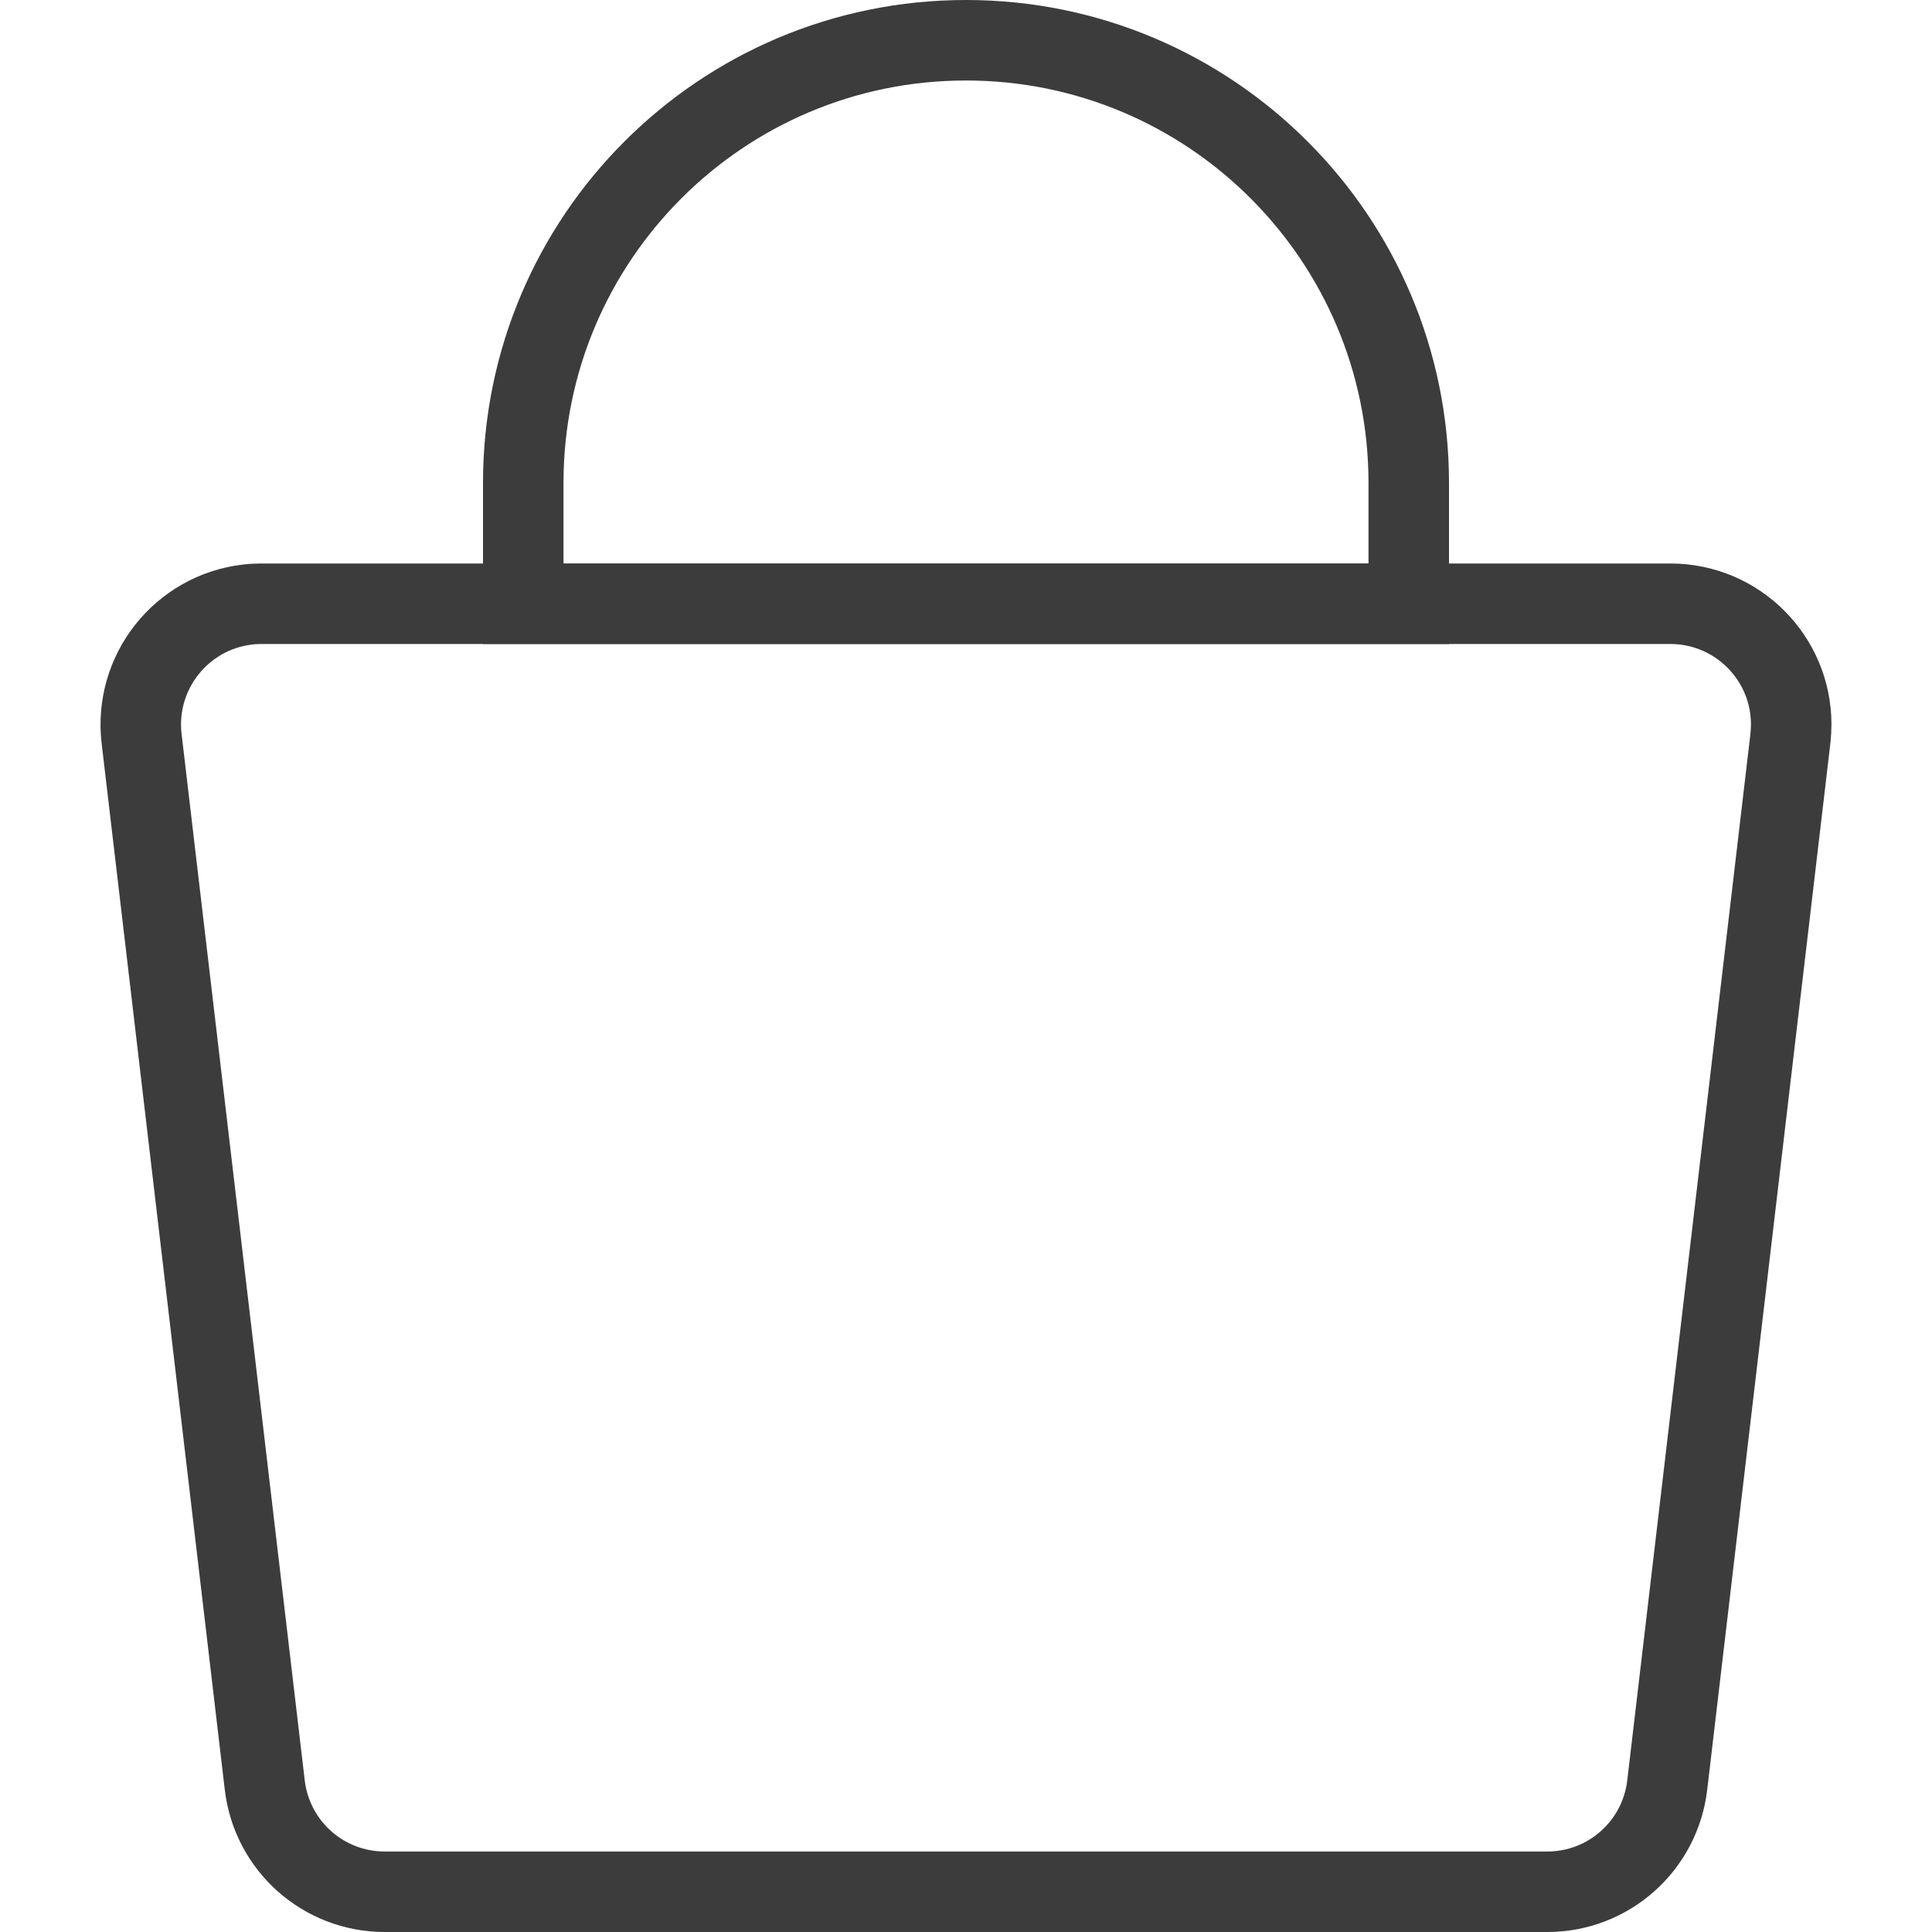 <?xml version="1.0" encoding="UTF-8"?>
<svg width="24px" height="24px" viewBox="0 0 24 24" version="1.1" xmlns="http://www.w3.org/2000/svg" xmlns:xlink="http://www.w3.org/1999/xlink">
    <!-- Generator: sketchtool 47 (45396) - http://www.bohemiancoding.com/sketch -->
    <title>1E95C231-F901-46C7-B467-C78A47BFE63A</title>
    <desc>Created with sketchtool.</desc>
    <defs></defs>
    <g id="Symbols" stroke="none" stroke-width="1" fill="none" fill-rule="evenodd">
        <g id="Icons/Cart" stroke="#3C3C3C">
            <g id="Icon" transform="translate(1, 0)">
                <path d="M2.249,7.5 C2.191,7.5 2.132,7.503 2.074,7.51 C1.251,7.607 0.663,8.353 0.759,9.175 L2.289,22.175 C2.378,22.931 3.018,23.5 3.778,23.5 L18.222,23.5 C18.982,23.5 19.622,22.931 19.711,22.175 L21.241,9.175 C21.247,9.117 21.251,9.059 21.251,9 C21.251,8.172 20.579,7.5 19.751,7.5 L2.249,7.5 Z" id="Rectangle"></path>
                <path d="M16.5,7.5 L16.5,6 C16.5,2.962 14.038,0.5 11,0.5 C7.962,0.5 5.5,2.962 5.5,6 L5.5,7.5 L16.5,7.5 Z" id="Oval"></path>
            </g>
        </g>
    </g>
</svg>